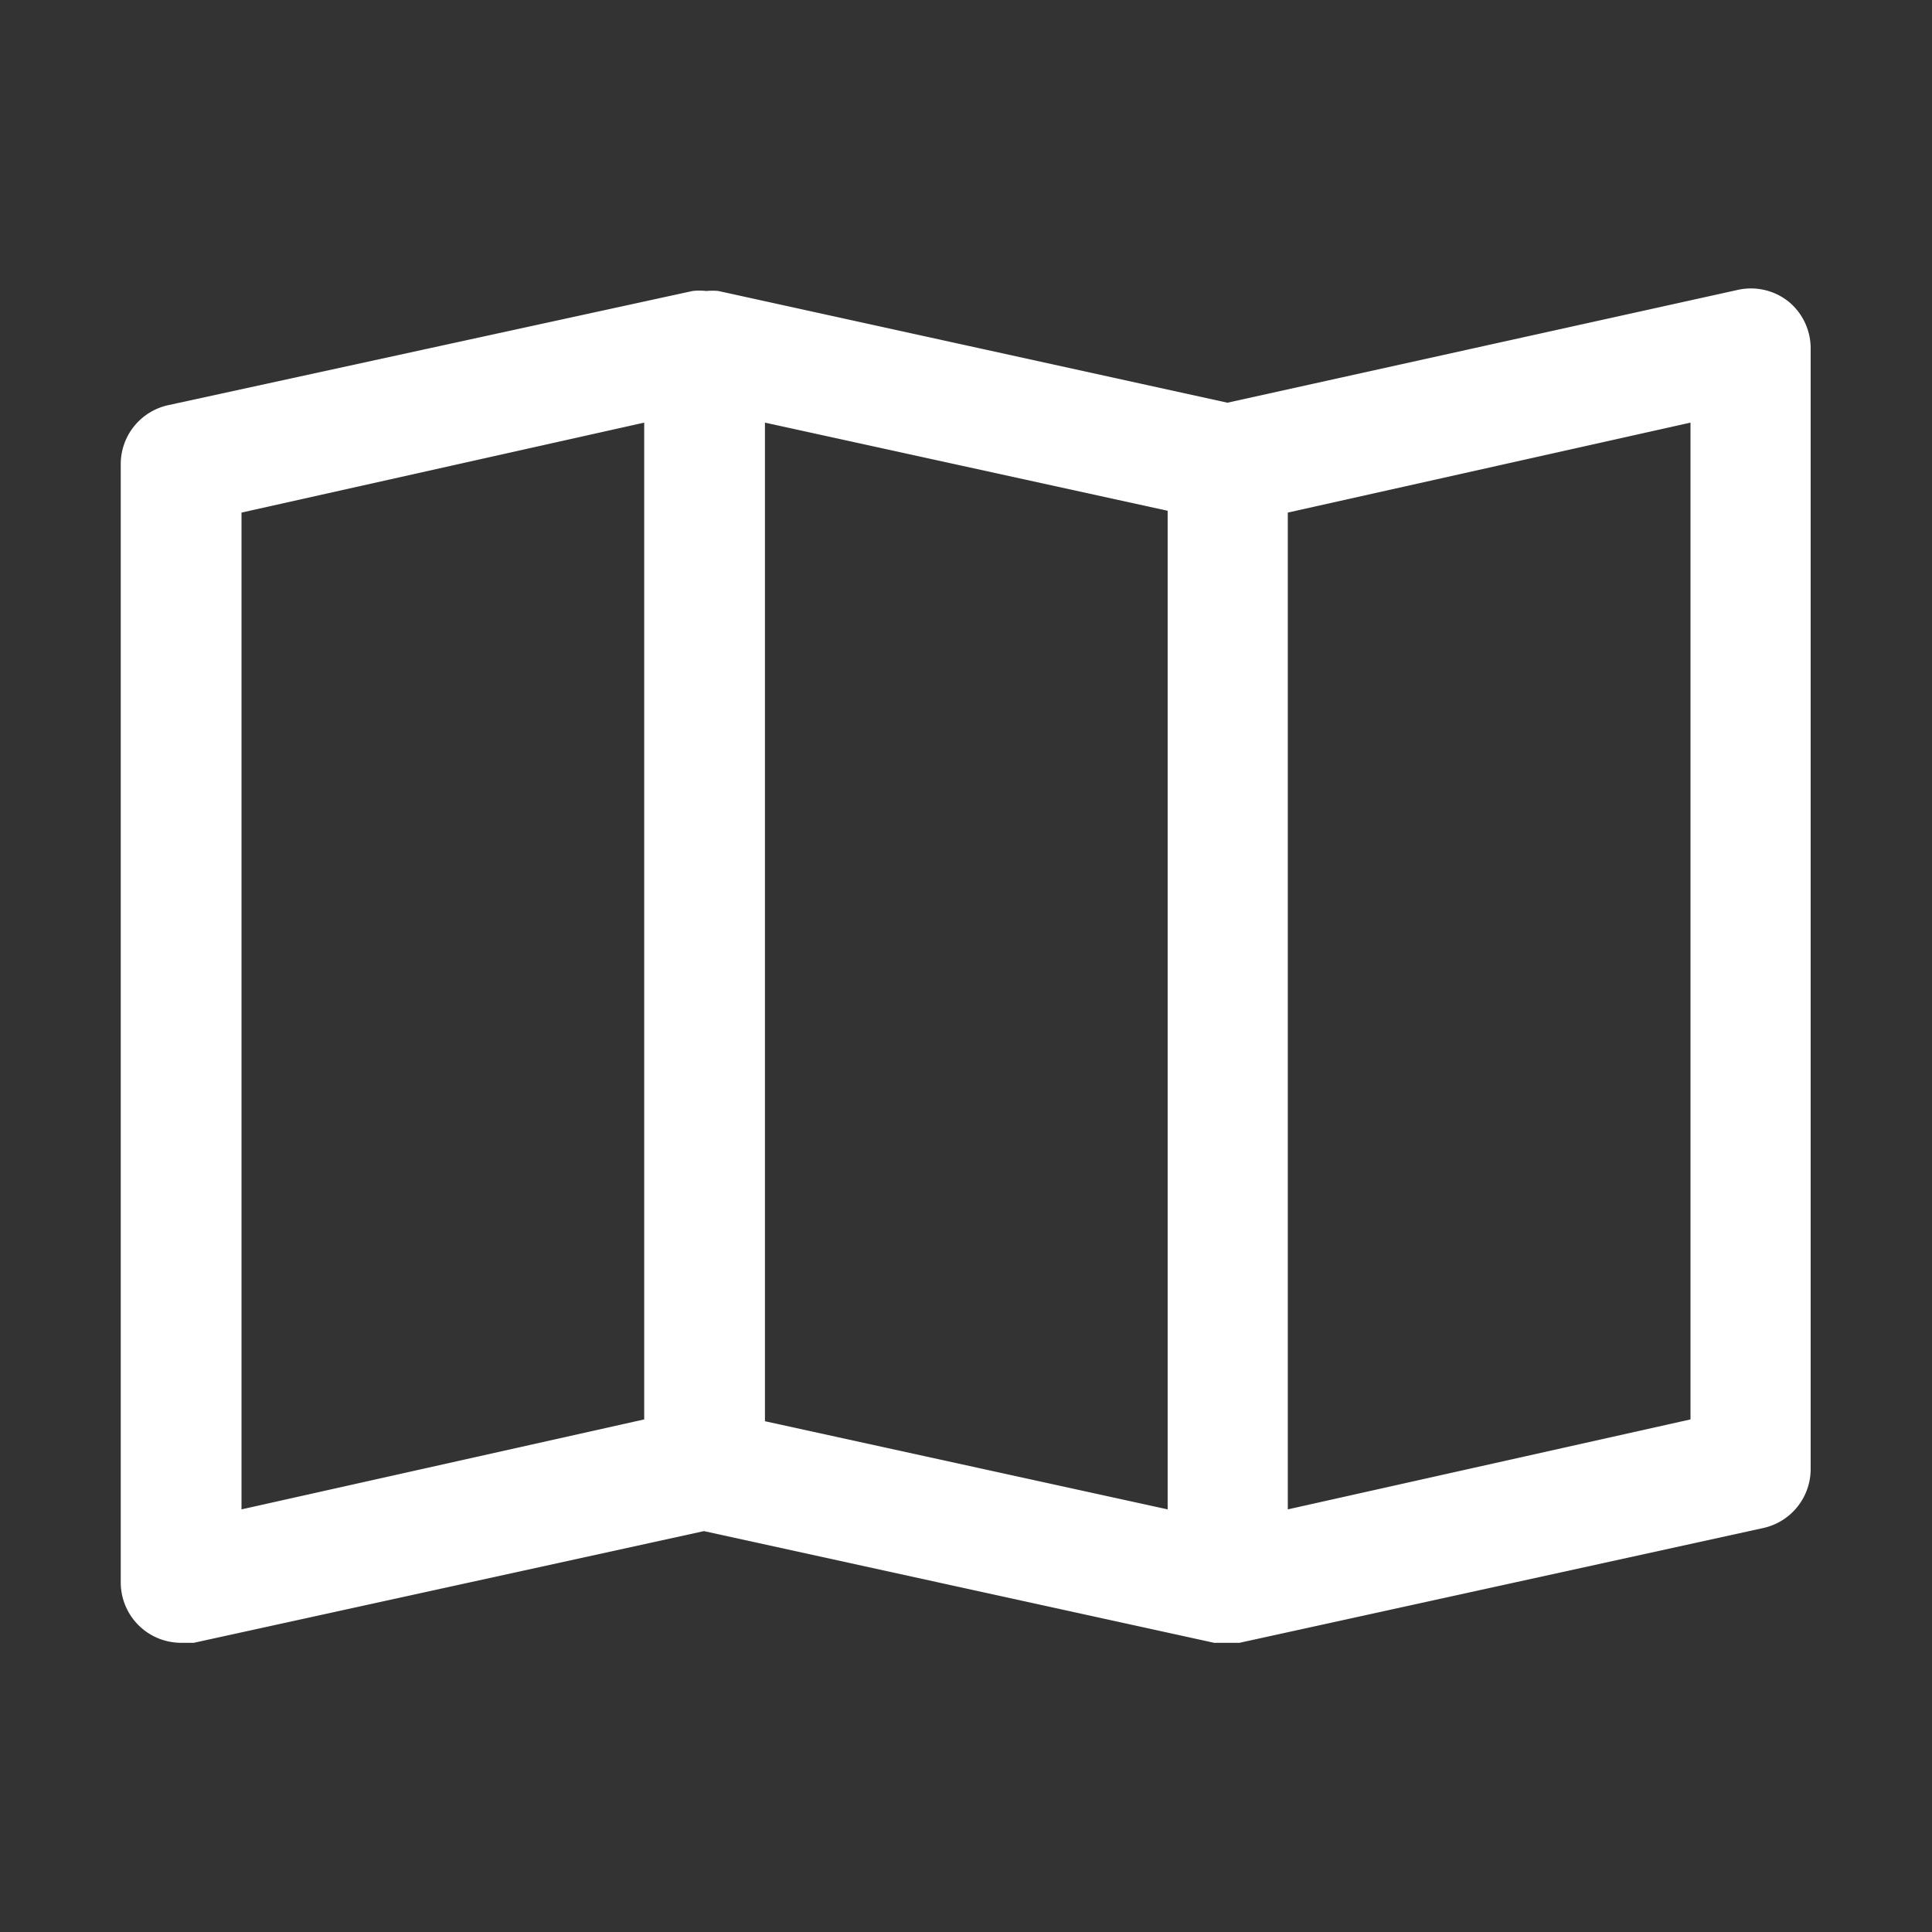 <svg viewBox="0 0 32 32" fill="#ffffff" stroke-width="1" xmlns="http://www.w3.org/2000/svg"><rect x="0" y="0" width="32" height="32" fill="#333333" stroke="none"/><title/><g><path d="M29.63,5a1,1,0,0,0-.84-.2L20.33,6.67,11.9,4.82h0a1,1,0,0,0-.2,0,1,1,0,0,0-.23,0h0L2.79,6.71a1,1,0,0,0-.79,1V26.21a1,1,0,0,0,1,1l.21,0,8.45-1.85,8.45,1.85.21,0,.21,0,8.67-1.9a1,1,0,0,0,.79-1V5.79A1,1,0,0,0,29.63,5ZM4,8.49,10.67,7V23.51L4,25ZM12.67,7l6.67,1.46V25l-6.67-1.46ZM28,23.51,21.33,25V8.49L28,7Z"/></g></svg>